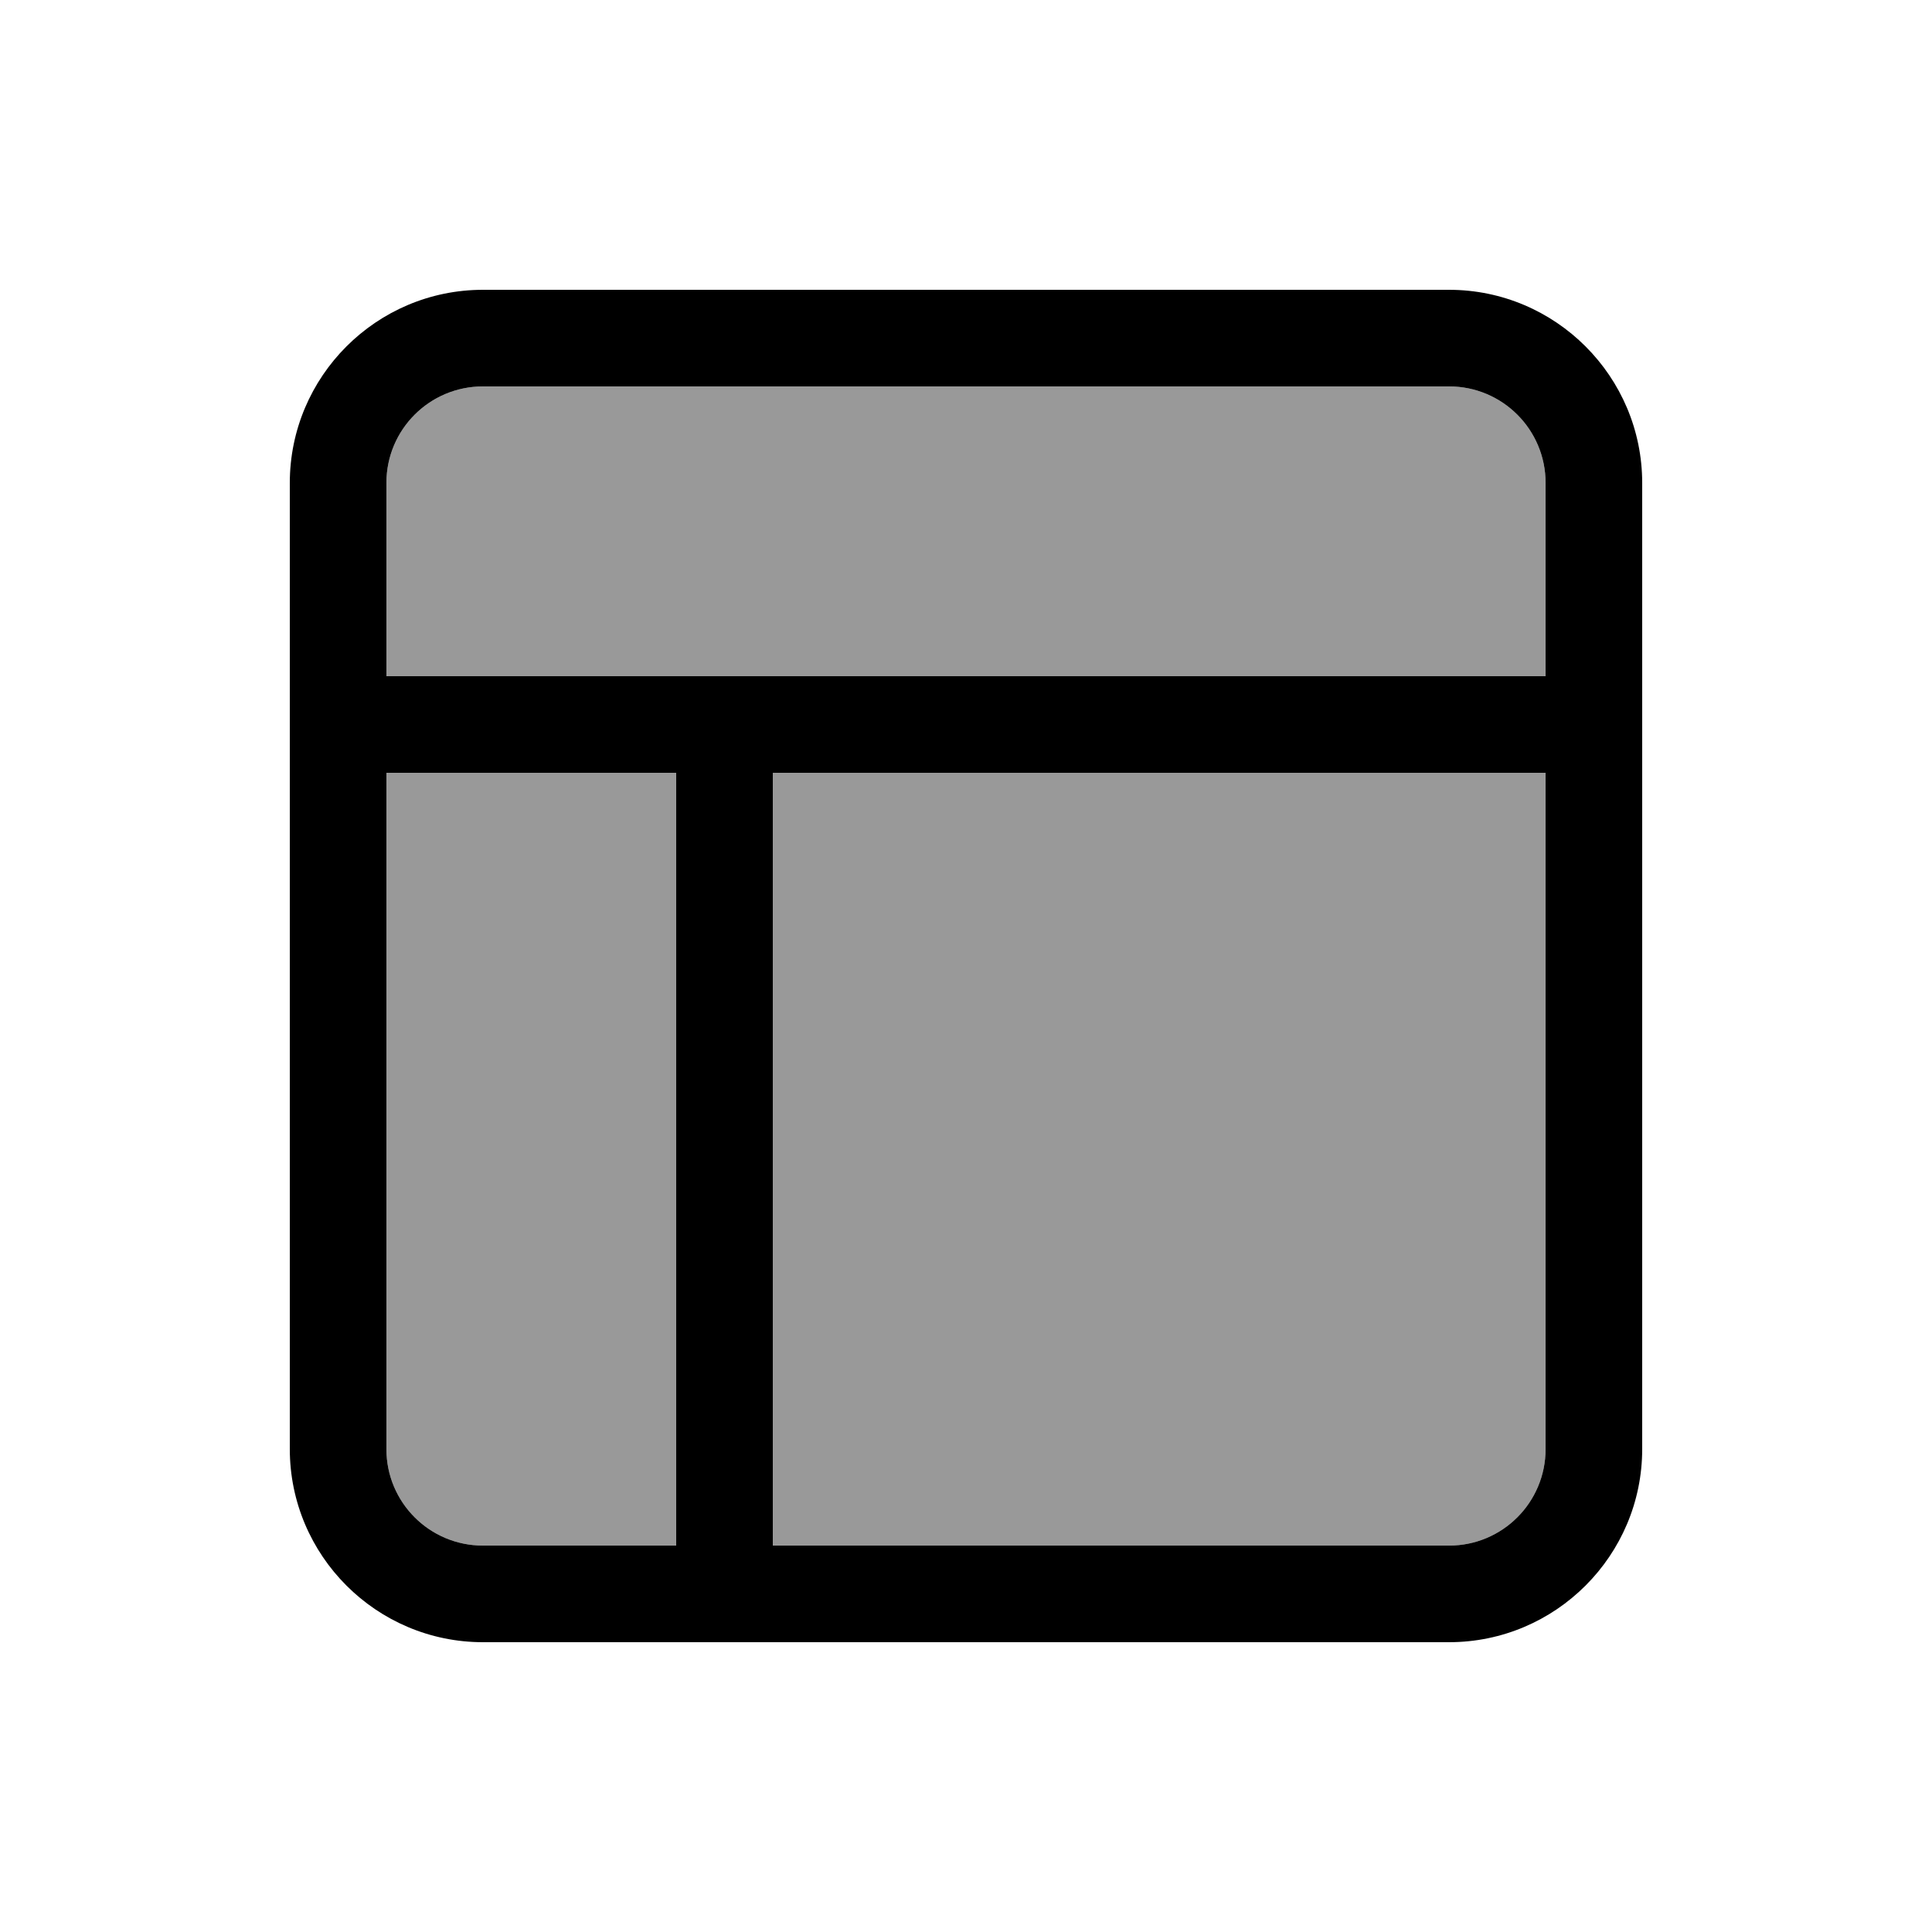 <svg xmlns="http://www.w3.org/2000/svg" viewBox="0 0 640 640"><!--! Font Awesome Pro 7.1.0 by @fontawesome - https://fontawesome.com License - https://fontawesome.com/license (Commercial License) Copyright 2025 Fonticons, Inc. --><path opacity=".4" fill="currentColor" d="M128 160L128 224L512 224L512 160C512 142.3 497.7 128 480 128L160 128C142.3 128 128 142.3 128 160zM128 256L128 480C128 497.7 142.3 512 160 512L224 512L224 256L128 256zM256 256L256 512L480 512C497.7 512 512 497.7 512 480L512 256L256 256z"/><path fill="currentColor" d="M480 128C497.7 128 512 142.3 512 160L512 224L128 224L128 160C128 142.3 142.3 128 160 128L480 128zM128 480L128 256L224 256L224 512L160 512C142.3 512 128 497.7 128 480zM256 512L256 256L512 256L512 480C512 497.7 497.7 512 480 512L256 512zM160 96C124.7 96 96 124.7 96 160L96 480C96 515.3 124.7 544 160 544L480 544C515.3 544 544 515.3 544 480L544 160C544 124.7 515.3 96 480 96L160 96z"/></svg>